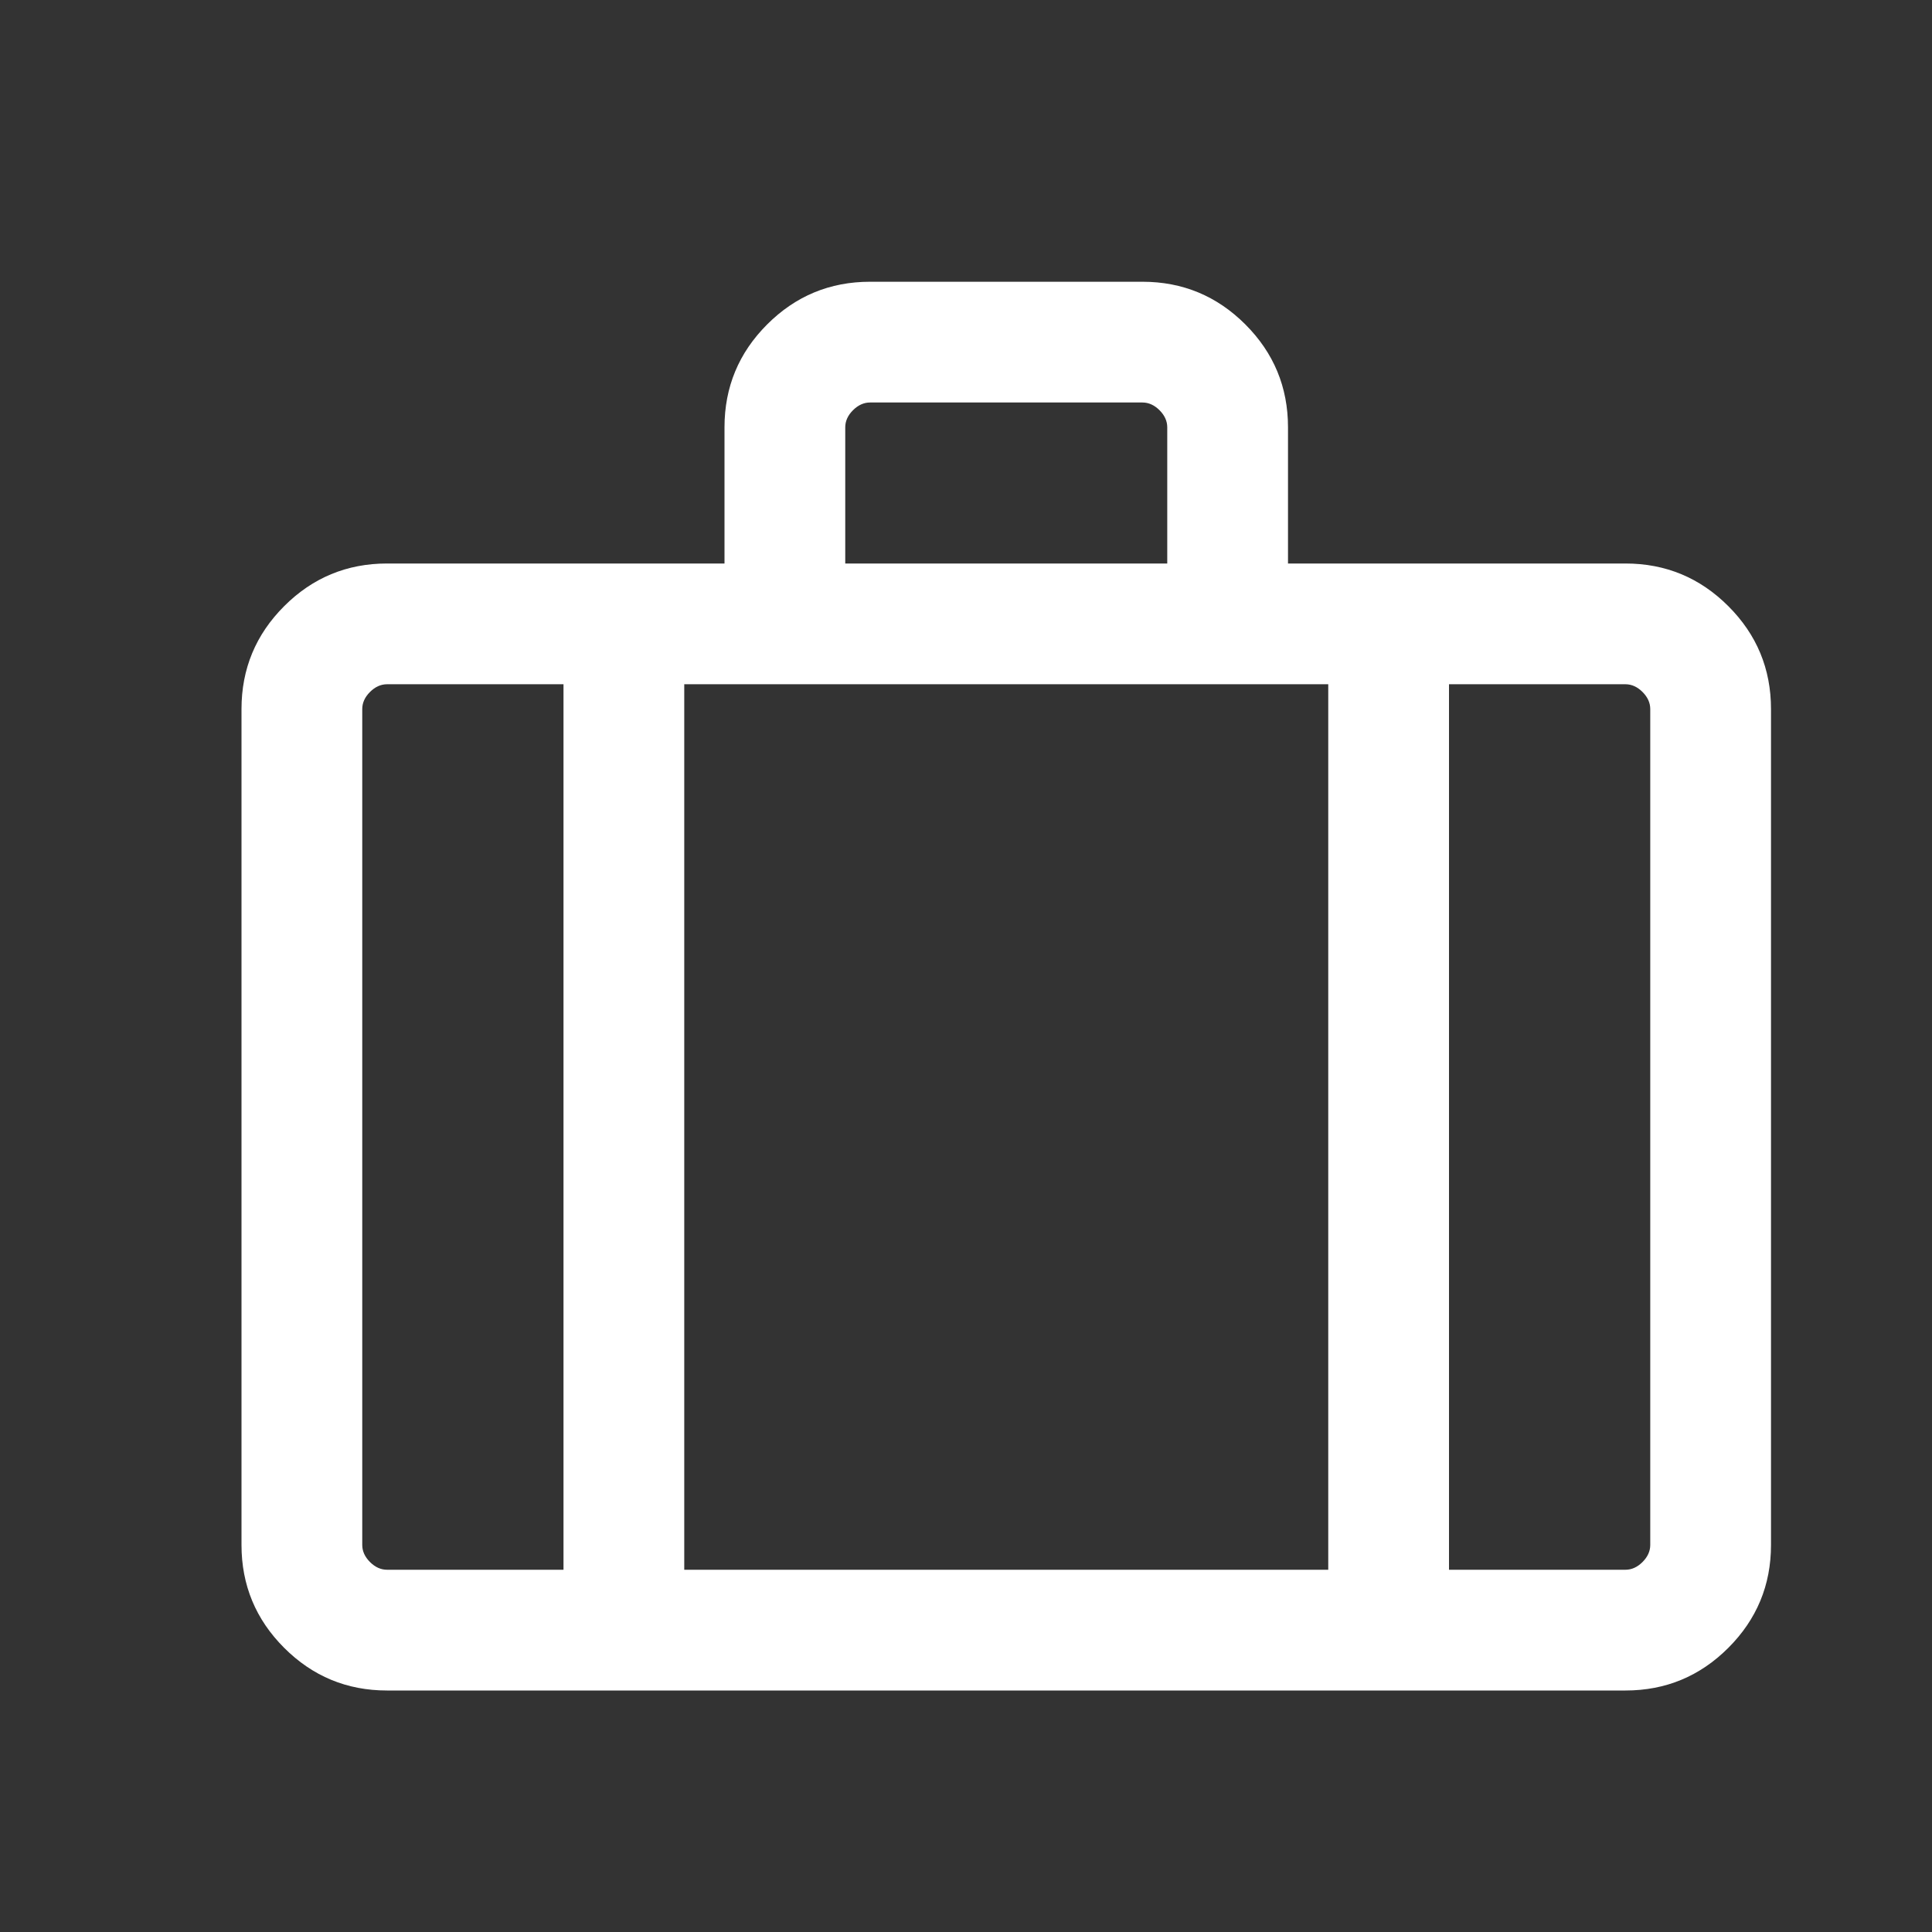 <svg width="24" height="24" viewBox="0 0 24 24" fill="none" xmlns="http://www.w3.org/2000/svg">
<rect x="0" y="0" width="24" height="24" fill="#333333" stroke="none"/>
<mask id="mask0_11144_26767" style="mask-type:alpha" maskUnits="userSpaceOnUse" x="0" y="1" width="24" height="24">
<rect y="1" width="24" height="24" fill="#D9D9D9"/>
</mask>
<g mask="url(#mask0_11144_26767)">
<path d="M4.808 21C4.309 21 3.883 20.823 3.53 20.47C3.177 20.117 3 19.691 3 19.192V8.808C3 8.309 3.177 7.883 3.53 7.53C3.883 7.177 4.309 7 4.808 7H9V5.308C9 4.809 9.177 4.383 9.53 4.03C9.883 3.677 10.309 3.5 10.808 3.5H14.192C14.691 3.5 15.117 3.677 15.47 4.03C15.823 4.383 16 4.809 16 5.308V7H20.192C20.691 7 21.117 7.177 21.47 7.53C21.823 7.883 22 8.309 22 8.808V19.192C22 19.691 21.823 20.117 21.47 20.47C21.117 20.823 20.691 21 20.192 21H4.808ZM10.5 7H14.5V5.308C14.5 5.231 14.468 5.16 14.404 5.096C14.34 5.032 14.269 5 14.192 5H10.808C10.731 5 10.66 5.032 10.596 5.096C10.532 5.16 10.5 5.231 10.5 5.308V7ZM7 8.5H4.808C4.731 8.5 4.66 8.532 4.596 8.596C4.532 8.66 4.5 8.731 4.5 8.808V19.192C4.5 19.269 4.532 19.34 4.596 19.404C4.66 19.468 4.731 19.5 4.808 19.5H7V8.5ZM16.5 19.5V8.5H8.5V19.5H16.5ZM18 8.5V19.5H20.192C20.269 19.5 20.34 19.468 20.404 19.404C20.468 19.34 20.5 19.269 20.5 19.192V8.808C20.5 8.731 20.468 8.66 20.404 8.596C20.34 8.532 20.269 8.5 20.192 8.5H18Z" fill="white"/>
</g>
</svg>
